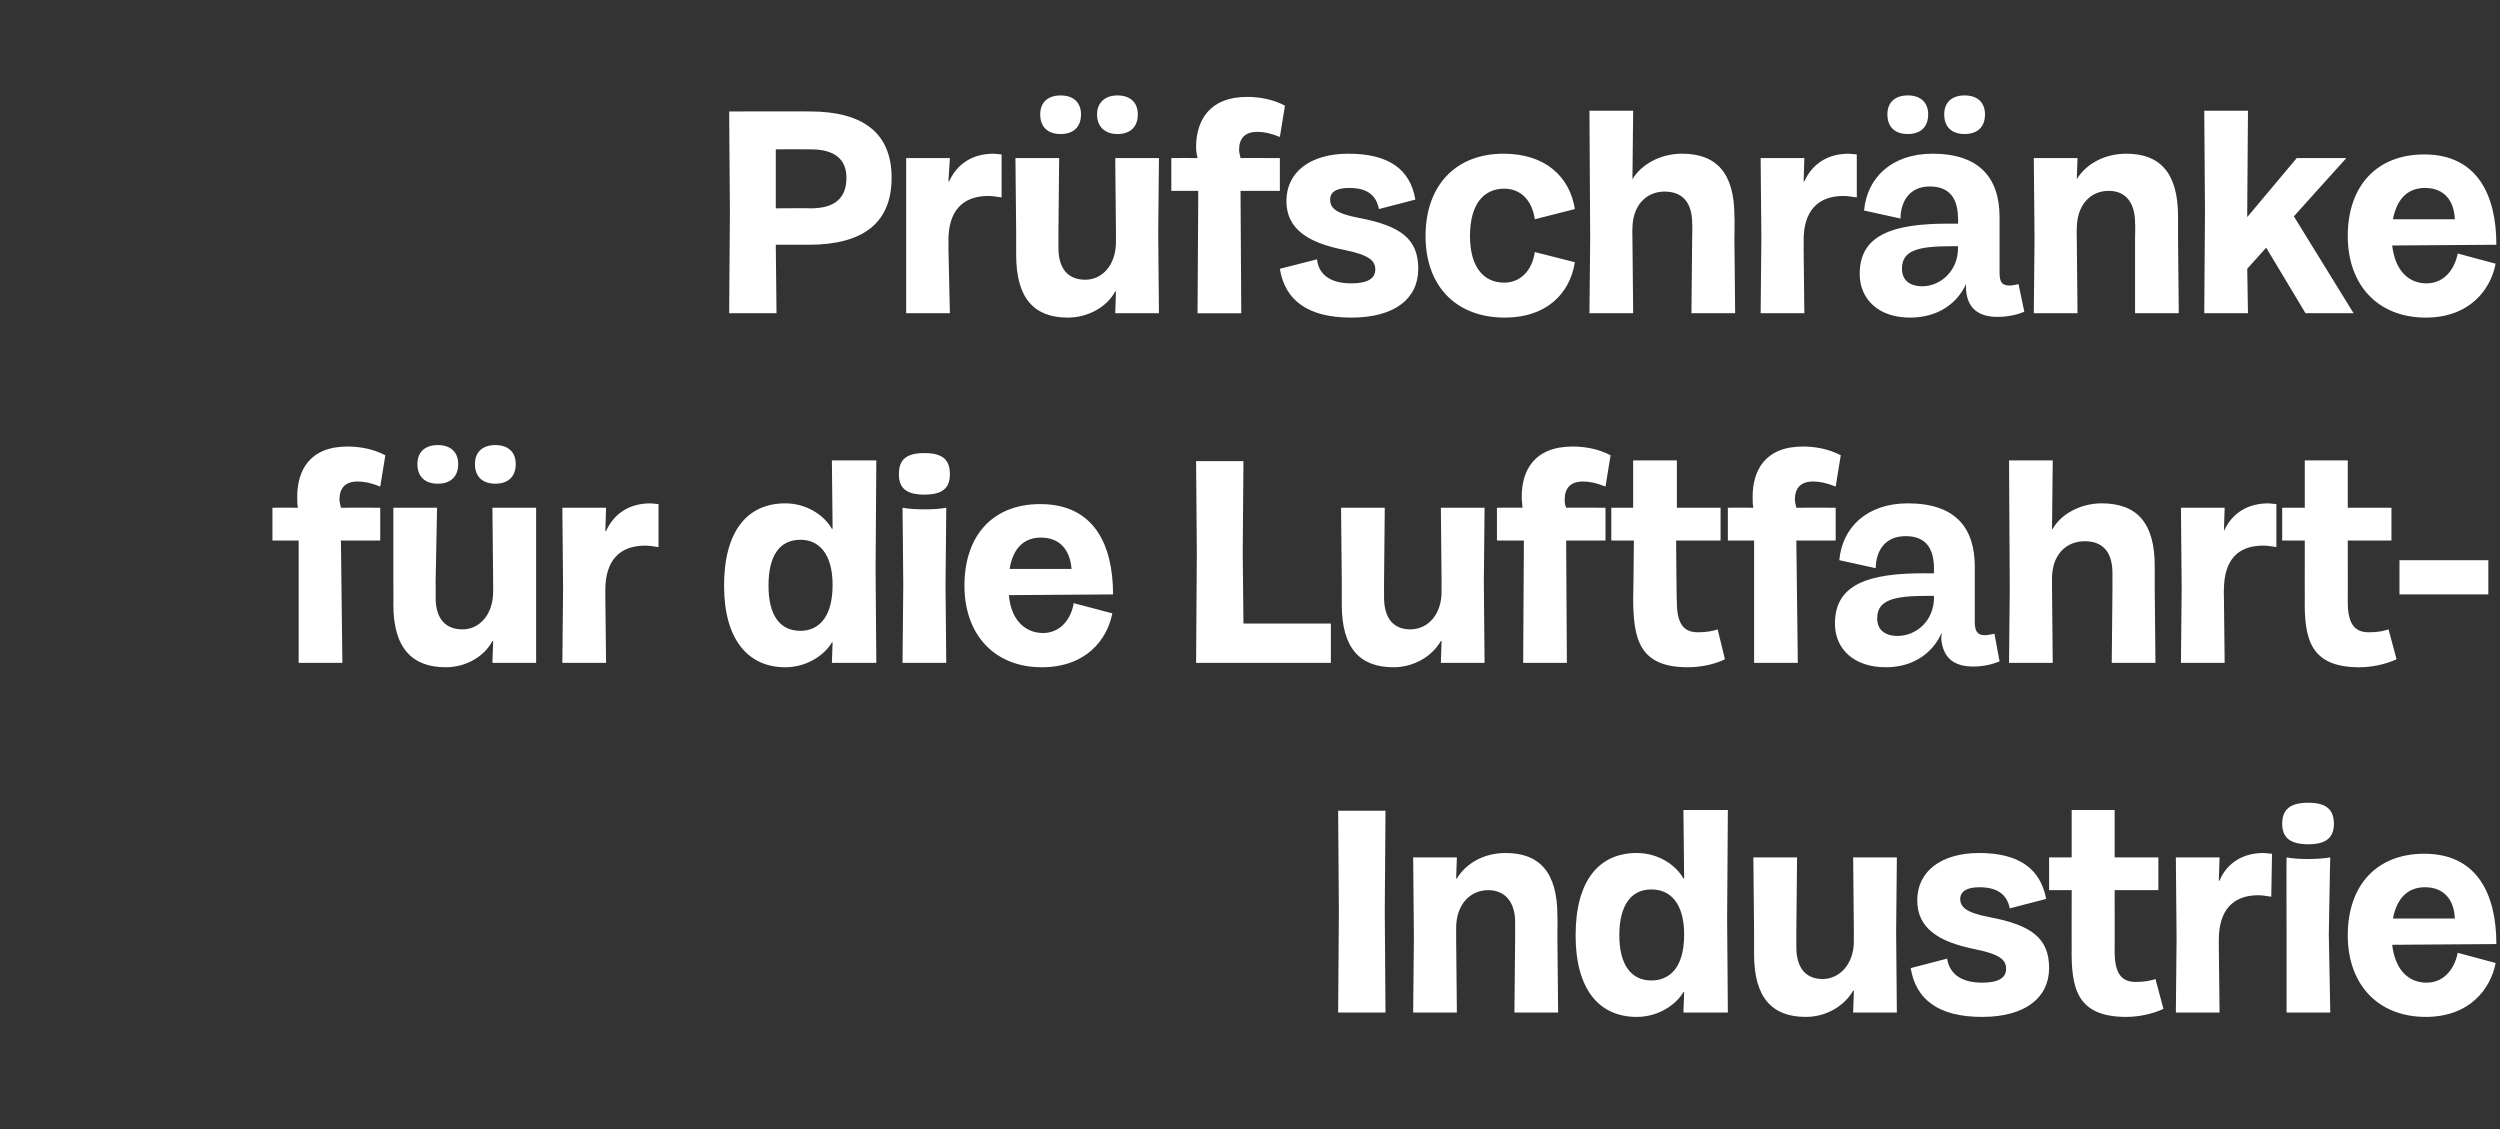 <?xml version="1.0" standalone="no"?><!DOCTYPE svg PUBLIC "-//W3C//DTD SVG 1.1//EN" "http://www.w3.org/Graphics/SVG/1.1/DTD/svg11.dtd"><svg xmlns="http://www.w3.org/2000/svg" version="1.1" width="343.2px" height="155px" viewBox="0 -7 343.2 155" style="top:-7px"><rect x="0" y="-7" width="343.2" height="155" fill="#333333" stroke="none"/><desc>Pr fschr nke f r die Luftfahrt Industrie</desc><defs/><g id="Polygon7857"><path d="m183.8 118.1l-.1-13.8l6.5 0l-.1 13.8l.1 13.9l-6.5 0l.1-13.9zm10.3 3.7l-.1-11.1l6 0l-.1 2.9c0 0 .09.04.1 0c1.2-2 3.6-3.5 6.7-3.5c4.6 0 7.1 2.6 7.1 8.6c.03.02 0 3.1 0 3.1l.1 10.2l-6 0l.1-10.2c0 0-.01-2.16 0-2.2c0-2.9-1.5-4.4-3.7-4.4c-2.5 0-4.4 2-4.4 5.2c.01 0 0 1.4 0 1.4l.1 10.2l-6 0l.1-10.2zm22.2-.4c0-7.5 3.2-11.3 8.4-11.3c3 0 5.4 1.7 6.4 3.5c.01-.04.1 0 .1 0l-.1-9.4l6.1 0l-.1 15l.1 12.8l-6.1 0l.1-2.8c0 0-.13-.04-.1 0c-1 1.7-3.4 3.4-6.4 3.4c-5.2 0-8.4-3.8-8.4-11.2zm10.4 6.2c2.2 0 4.5-1.4 4.5-6.3c0-4.3-1.9-6.2-4.5-6.2c-2.8 0-4.4 2.2-4.4 6.3c0 4 1.6 6.2 4.4 6.2zm33.6-6.7l.1 11.1l-6 0l.1-3c0 0-.11.04-.1 0c-1.2 2.1-3.7 3.6-6.5 3.6c-4.6 0-7.1-2.6-7.1-8.6c-.01-.04 0-3.1 0-3.1l-.1-10.2l6 0l-.1 10.2c0 0-.01 2.1 0 2.1c0 3 1.4 4.4 3.6 4.4c2.3 0 4.3-2 4.3-5.2c-.03.04 0-1.3 0-1.3l-.1-10.2l6 0l-.1 10.2zm2 5c0 0 5-1.3 5-1.3c.3 1.9 1.7 3.3 4.8 3.3c2.3 0 3.3-.7 3.3-1.9c0-1.2-.8-2-4.3-2.7c-5-1-7.9-2.9-7.9-6.7c0-4 3.3-6.5 8.5-6.5c5.4 0 8.4 2.1 9.2 6.3c0 0-5 1.3-5 1.3c-.4-2-1.8-2.9-4.2-2.9c-1.7 0-2.6.6-2.6 1.6c0 1.1.8 1.9 4 2.5c5.8 1.1 8.2 2.9 8.2 7c0 4-3.2 6.7-9.2 6.7c-6 0-9.1-2.4-9.8-6.7zm22.1-2.9c-.01.04 0-7.8 0-7.8l-3.1 0l0-4.5l3.1 0l0-6.5l5.9 0l0 6.5l6 0l0 4.5l-6 0c0 0 .01 8.44 0 8.4c0 3 .9 4.2 2.9 4.2c1.3 0 2.1-.2 2.7-.4c0 0 1.1 4.1 1.1 4.1c-1.5.7-3.4 1.1-5.1 1.1c-6.8 0-7.6-3.9-7.5-9.6zm14.4-1.2l-.1-11.1l6 0l-.1 3.2c0 0 .07.02.1 0c.7-1.8 2.6-3.8 6-3.8c.4 0 .8.1 1.2.1c0 0-.1 5.9-.1 5.9c-.7-.1-1.2-.2-1.8-.2c-3.5 0-5.4 2.1-5.4 6.1c-.01 0 0 1 0 1l.1 9l-6 0l.1-10.2zm15.1-.5c0 0-.03-10.62 0-10.6c1.4.3 4.4.3 6 0c-.03-.02-.2 10.6-.2 10.6l.2 10.7l-6 0l0-10.7zm3-18.1c2.4 0 3.5.9 3.5 2.9c0 1.9-1.1 2.8-3.5 2.8c-2.5 0-3.6-.9-3.6-2.8c0-2 1.1-2.9 3.6-2.9zm5.4 18.2c0-6.9 4-11.2 10.5-11.2c7.3 0 9.9 5.6 9.9 12.4c0 0-14.3.1-14.3.1c.4 3.5 2.3 5.2 4.7 5.2c2.3 0 3.8-1.7 4.3-4.1c0 0 5.2 1.4 5.2 1.4c-.7 3.6-3.6 7.4-9.6 7.4c-6.5 0-10.7-4.4-10.7-11.2zm14.7-2.3c-.1-2.6-1.5-4.3-4.1-4.3c-2.1 0-3.8 1.2-4.4 4.3c0 0 8.5 0 8.5 0z" stroke="none" fill="#fff"/></g><g id="Polygon7856"><path d="m41 67.2l-3.6 0l0-4.5c0 0 3.47-.02 3.5 0c-.1-.5-.1-.9-.1-1.5c0-3.6 1.7-6.9 6.9-6.9c1.6 0 3.5.3 5.2 1.2c0 0-.7 4.3-.7 4.3c-1.2-.5-2.2-.7-3.1-.7c-1.7 0-2.5.9-2.5 2.5c0 .3.1.6.2 1.1c-.01-.02 5.4 0 5.4 0l0 4.5l-5.4 0l.2 16.8l-6 0l0-16.8zm32.6 5.7l0 11.1l-6 0l.1-3c0 0-.07.04-.1 0c-1.1 2.1-3.6 3.6-6.4 3.6c-4.6 0-7.2-2.6-7.2-8.6c.03-.04 0-3.1 0-3.1l0-10.2l6 0l-.2 10.2c0 0 .03 2.1 0 2.1c0 3 1.4 4.4 3.7 4.4c2.3 0 4.2-2 4.2-5.2c.01.04 0-1.3 0-1.3l-.1-10.2l6 0l0 10.2zm-13.5-18.8c1.8 0 2.8 1 2.8 2.6c0 1.7-1 2.7-2.8 2.7c-1.8 0-2.8-1-2.8-2.7c0-1.6 1-2.6 2.8-2.6zm7.9 0c1.8 0 2.8 1 2.8 2.6c0 1.7-1 2.7-2.8 2.7c-1.8 0-2.8-1-2.8-2.7c0-1.6 1-2.6 2.8-2.6zm9.3 19.7l-.1-11.1l6 0l-.1 3.2c0 0 .09.02.1 0c.8-1.8 2.6-3.8 6.1-3.8c.3 0 .8.1 1.1.1c0 0 0 5.9 0 5.9c-.7-.1-1.3-.2-1.8-.2c-3.6 0-5.5 2.1-5.5 6.1c.01 0 0 1 0 1l.1 9l-6 0l.1-10.2zm22.1-.4c0-7.5 3.2-11.3 8.4-11.3c3 0 5.4 1.7 6.4 3.5c.03-.04.1 0 .1 0l-.1-9.4l6.1 0l-.1 15l.1 12.8l-6.1 0l.1-2.8c0 0-.11-.04-.1 0c-1 1.7-3.4 3.4-6.4 3.4c-5.1 0-8.4-3.8-8.4-11.2zm10.5 6.2c2.1 0 4.4-1.4 4.4-6.3c0-4.3-1.9-6.2-4.4-6.2c-2.9 0-4.4 2.2-4.4 6.3c0 4 1.5 6.2 4.4 6.2zm14.1-6.3c0 0-.09-10.62-.1-10.6c1.5.3 4.5.3 6 0c.01-.02-.1 10.6-.1 10.6l.1 10.7l-6 0l.1-10.7zm2.9-18.1c2.5 0 3.5.9 3.5 2.9c0 1.9-1 2.8-3.5 2.8c-2.5 0-3.5-.9-3.5-2.8c0-2 1-2.9 3.5-2.9zm5.5 18.2c0-6.9 3.9-11.2 10.4-11.2c7.4 0 10 5.6 10 12.4c0 0-14.3.1-14.3.1c.3 3.5 2.3 5.2 4.7 5.2c2.2 0 3.8-1.7 4.2-4.1c0 0 5.3 1.4 5.3 1.4c-.7 3.6-3.6 7.4-9.7 7.4c-6.4 0-10.6-4.4-10.6-11.2zm14.7-2.3c-.2-2.6-1.6-4.3-4.2-4.3c-2.1 0-3.8 1.2-4.3 4.3c0 0 8.5 0 8.5 0zm17.2-2.2l-.1-12.6l6.5 0l-.1 12.6l.1 9.7l12 0l0 5.4l-18.5 0l.1-15.1zm39.4 4l.1 11.1l-6 0l.1-3c0 0-.11.04-.1 0c-1.2 2.1-3.7 3.6-6.5 3.6c-4.6 0-7.1-2.6-7.1-8.6c-.01-.04 0-3.1 0-3.1l-.1-10.2l6 0l-.1 10.2c0 0-.01 2.1 0 2.1c0 3 1.4 4.4 3.6 4.4c2.4 0 4.3-2 4.3-5.2c-.03.04 0-1.3 0-1.3l-.1-10.2l6 0l-.1 10.2zm5.5-5.7l-3.7 0l0-4.5c0 0 3.53-.02 3.5 0c0-.5-.1-.9-.1-1.5c0-3.6 1.7-6.9 7-6.9c1.6 0 3.5.3 5.2 1.2c0 0-.7 4.3-.7 4.3c-1.2-.5-2.2-.7-3.1-.7c-1.7 0-2.5.9-2.5 2.5c0 .3 0 .6.2 1.1c-.05-.02 5.4 0 5.4 0l0 4.5l-5.4 0l.1 16.8l-6 0l.1-16.8zm15 7.8c.03.04.1-7.8.1-7.8l-3.1 0l0-4.5l3 0l0-6.5l6 0l0 6.5l6 0l0 4.5l-6.1 0c0 0 .05 8.44.1 8.4c0 3 .9 4.2 2.9 4.2c1.3 0 2.1-.2 2.7-.4c0 0 1 4.1 1 4.1c-1.4.7-3.3 1.1-5.1 1.1c-6.7 0-7.5-3.9-7.5-9.6zm16.6-7.8l-3.6 0l0-4.5c0 0 3.47-.02 3.5 0c-.1-.5-.1-.9-.1-1.5c0-3.6 1.7-6.9 6.9-6.9c1.6 0 3.5.3 5.2 1.2c0 0-.7 4.3-.7 4.3c-1.2-.5-2.2-.7-3.1-.7c-1.7 0-2.5.9-2.5 2.5c0 .3.1.6.2 1.1c-.01-.02 5.4 0 5.4 0l0 4.5l-5.4 0l.2 16.8l-6 0l0-16.8zm11.1 11.4c0-5.4 4.6-6.9 12.2-6.9c.01.02 1.4 0 1.4 0c0 0-.03-.62 0-.6c0-2.8-1.1-4.5-3.9-4.5c-3.1 0-4.1 2.4-4.1 4.4c0 0-5-1.1-5-1.1c.4-4.5 3.8-7.8 9.4-7.8c6.5 0 9.2 3.3 9.2 8.7c0 0 0 7.6 0 7.6c0 1.3.4 1.8 1.4 1.8c.3 0 .8-.1 1.3-.2c0 0 .7 3.8.7 3.8c-1 .4-2.2.7-3.6.7c-2.6 0-4.1-1.1-4.4-3.7c0-.4 0-.6.1-.8c0 0-.1 0-.1 0c-1.3 2.8-4 4.6-7.6 4.6c-4.4 0-7-2.5-7-6zm8.6 1.7c2.5 0 5-2 5-5.3c-.03.04 0-.2 0-.2c0 0-.99 0-1 0c-4.6 0-6.8.6-6.8 3.1c0 1.5 1 2.4 2.8 2.4zm15.4-6.5l-.1-17.6l6 0l-.1 9.4c0 0 .09.04.1 0c1.1-2 3.8-3.5 6.7-3.5c4.8 0 7.3 2.6 7.3 8.6c-.01.02 0 3.1 0 3.1l.1 10.2l-6 0l.1-10.2c0 0-.01-2.12 0-2.1c0-3-1.4-4.4-3.8-4.4c-2.6 0-4.5 1.9-4.5 5.1c.01 0 0 1.4 0 1.4l.1 10.2l-6 0l.1-10.2zm23.6 0l-.1-11.1l6 0l-.1 3.2c0 0 .05.02 0 0c.8-1.8 2.6-3.8 6.1-3.8c.3 0 .8.1 1.1.1c0 0 0 5.9 0 5.9c-.7-.1-1.2-.2-1.8-.2c-3.6 0-5.4 2.1-5.4 6.1c-.03 0 0 1 0 1l.1 9l-6 0l.1-10.2zm16.9 1.2c-.01.04 0-7.8 0-7.8l-3.1 0l0-4.5l3.1 0l0-6.5l5.9 0l0 6.5l6 0l0 4.5l-6 0c0 0 .01 8.44 0 8.4c0 3 .9 4.2 2.9 4.2c1.3 0 2.1-.2 2.7-.4c0 0 1.1 4.1 1.1 4.1c-1.5.7-3.4 1.1-5.1 1.1c-6.8 0-7.6-3.9-7.5-9.6zm13-5.1l12.2 0l0 4.7l-12.2 0l0-4.7z" stroke="none" fill="#fff"/></g><g id="Polygon7855"><path d="m100.2 22.1l-.1-13.8c0 0 11.13-.02 11.1 0c7.2 0 11.2 2.9 11.2 9.1c0 6.2-3.9 9.2-11.4 9.2c.03 0-4.5 0-4.5 0l.1 9.4l-6.5 0l.1-13.9zm11.1-.5c3.3 0 4.9-1.4 4.9-4.2c0-2.6-1.7-3.9-4.9-3.9c.01-.02-4.8 0-4.8 0l0 8.1c0 0 4.81-.04 4.8 0zm13.1 4.2l0-11.1l6 0l-.2 3.2c0 0 .11.02.1 0c.8-1.8 2.6-3.8 6.1-3.8c.3 0 .8.1 1.1.1c0 0 0 5.9 0 5.9c-.7-.1-1.3-.2-1.8-.2c-3.6 0-5.5 2.1-5.5 6.1c.03 0 0 1 0 1l.2 9l-6 0l0-10.2zm34.6-.9l.1 11.1l-6 0l.1-3c0 0-.09.04-.1 0c-1.1 2.1-3.7 3.6-6.5 3.6c-4.6 0-7.1-2.6-7.1-8.6c.01-.04 0-3.1 0-3.1l-.1-10.2l6 0l-.1 10.2c0 0 .01 2.1 0 2.1c0 3 1.4 4.4 3.7 4.4c2.3 0 4.2-2 4.2-5.2c-.01.04 0-1.3 0-1.3l-.1-10.2l6 0l-.1 10.2zm-13.4-18.8c1.8 0 2.8 1 2.8 2.6c0 1.7-1 2.7-2.8 2.7c-1.8 0-2.8-1-2.8-2.7c0-1.6 1-2.6 2.8-2.6zm7.8 0c1.8 0 2.8 1 2.8 2.6c0 1.7-1 2.7-2.8 2.7c-1.7 0-2.8-1-2.8-2.7c0-1.6 1.1-2.6 2.8-2.6zm11.1 13.1l-3.7 0l0-4.5c0 0 3.55-.02 3.6 0c-.1-.5-.2-.9-.2-1.5c0-3.6 1.8-6.9 7-6.9c1.6 0 3.5.3 5.2 1.2c0 0-.7 4.3-.7 4.3c-1.2-.5-2.2-.7-3.1-.7c-1.7 0-2.5.9-2.5 2.5c0 .3.1.6.2 1.1c-.03-.02 5.4 0 5.4 0l0 4.5l-5.4 0l.1 16.8l-6 0l.1-16.8zm11.2 10.7c0 0 5.1-1.3 5.1-1.3c.2 1.9 1.6 3.3 4.7 3.3c2.3 0 3.3-.7 3.3-1.9c0-1.2-.8-2-4.3-2.7c-5-1-7.9-2.9-7.9-6.7c0-4 3.3-6.5 8.5-6.5c5.5 0 8.5 2.1 9.2 6.3c0 0-5 1.3-5 1.3c-.4-2-1.7-2.9-4.1-2.9c-1.8 0-2.6.6-2.6 1.6c0 1.1.7 1.9 3.9 2.5c5.8 1.1 8.2 2.9 8.2 7c0 4-3.1 6.7-9.2 6.7c-6 0-9.1-2.4-9.8-6.7zm20-4.5c0-7 4.2-11.3 10.7-11.3c5.8 0 9.1 3.2 9.8 7.6c0 0-5.5 1.4-5.5 1.4c-.4-2.7-2-4.2-4.2-4.2c-2.8 0-4.7 2.1-4.7 6.5c0 4.3 1.9 6.4 4.7 6.4c2.1 0 3.8-1.5 4.2-4.2c0 0 5.5 1.4 5.5 1.4c-.7 4.4-4 7.6-9.6 7.6c-6.7 0-10.9-4.3-10.9-11.2zm22.6.4l-.1-17.6l6 0l-.1 9.4c0 0 .05.04 0 0c1.2-2 3.8-3.5 6.8-3.5c4.7 0 7.2 2.6 7.2 8.6c.05.02 0 3.1 0 3.1l.1 10.2l-6 0l.1-10.2c0 0 .05-2.12 0-2.1c0-3-1.4-4.4-3.8-4.4c-2.5 0-4.4 1.9-4.4 5.1c-.03 0 0 1.4 0 1.4l.1 10.2l-6 0l.1-10.2zm23.5 0l-.1-11.1l6 0l-.1 3.2c0 0 .11.02.1 0c.8-1.8 2.6-3.8 6.1-3.8c.3 0 .8.1 1.1.1c0 0 0 5.9 0 5.9c-.7-.1-1.3-.2-1.8-.2c-3.6 0-5.5 2.1-5.5 6.1c.03 0 0 1 0 1l.1 9l-6 0l.1-10.2zm13.5 4.8c0-5.4 4.6-6.9 12.2-6.9c-.03.02 1.3 0 1.3 0c0 0 .03-.62 0-.6c0-2.8-1.1-4.5-3.9-4.5c-3 0-4 2.4-4 4.4c0 0-5-1.1-5-1.1c.4-4.5 3.8-7.8 9.4-7.8c6.4 0 9.2 3.3 9.2 8.7c0 0 0 7.6 0 7.6c0 1.3.3 1.8 1.4 1.8c.3 0 .8-.1 1.2-.2c0 0 .8 3.8.8 3.8c-1 .4-2.2.7-3.7.7c-2.5 0-4.1-1.1-4.3-3.7c0-.4 0-.6 0-.8c0 0 0 0 0 0c-1.3 2.8-4 4.6-7.7 4.6c-4.3 0-6.9-2.5-6.9-6zm6.6-24.5c1.8 0 2.8 1 2.8 2.6c0 1.7-1 2.7-2.8 2.7c-1.8 0-2.8-1-2.8-2.7c0-1.6 1-2.6 2.8-2.6zm2 26.2c2.4 0 4.9-2 4.9-5.3c.03.04 0-.2 0-.2c0 0-.93 0-.9 0c-4.7 0-6.8.6-6.8 3.1c0 1.5 1 2.4 2.8 2.4zm5.8-26.2c1.8 0 2.8 1 2.8 2.6c0 1.7-1 2.7-2.8 2.7c-1.8 0-2.8-1-2.8-2.7c0-1.6 1-2.6 2.8-2.6zm9.6 19.7l-.1-11.1l6 0l-.1 2.9c0 0 .05.04 0 0c1.2-2 3.7-3.5 6.8-3.5c4.6 0 7.1 2.6 7.1 8.6c-.01.02 0 3.1 0 3.1l.1 10.2l-6 0l0-10.2c0 0 .05-2.16 0-2.2c0-2.9-1.4-4.4-3.6-4.4c-2.6 0-4.4 2-4.4 5.2c-.03 0 0 1.4 0 1.4l.1 10.2l-6 0l.1-10.2zm23.4-3.9l-.1-13.7l6 0l-.1 13.7l0 .9l6.8-8.1l6.8 0l-7.2 8l8.2 13.3l-6.6 0l-5.4-9l-2.6 2.9l.1 6.1l-6 0l.1-14.1zm19.6 3.5c0-6.9 4-11.2 10.5-11.2c7.3 0 9.9 5.6 9.9 12.4c0 0-14.3.1-14.3.1c.4 3.5 2.3 5.2 4.7 5.2c2.3 0 3.8-1.7 4.3-4.1c0 0 5.2 1.4 5.2 1.4c-.7 3.6-3.6 7.4-9.6 7.4c-6.5 0-10.7-4.4-10.7-11.2zm14.7-2.3c-.1-2.6-1.5-4.3-4.1-4.3c-2.1 0-3.8 1.2-4.4 4.3c0 0 8.5 0 8.5 0z" stroke="none" fill="#fff"/></g></svg>